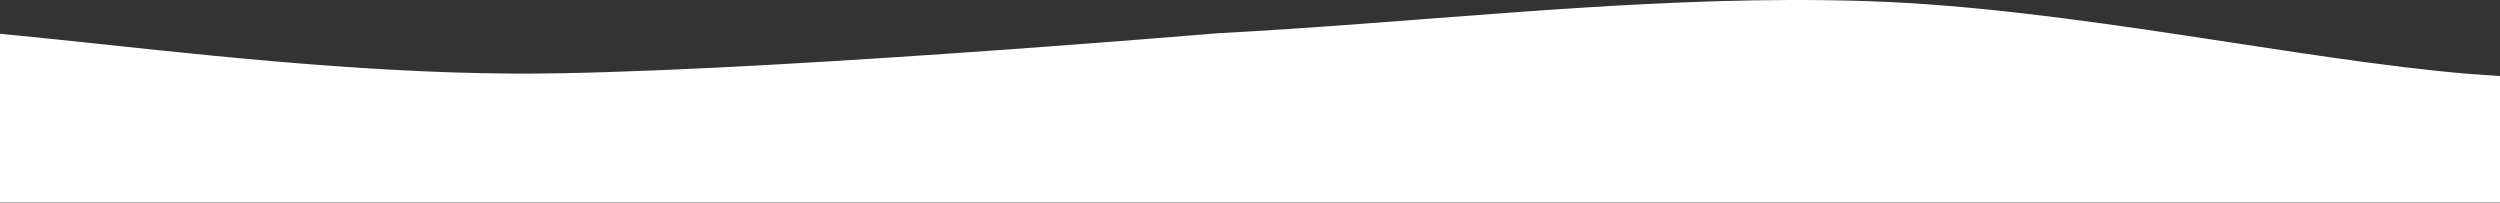 <?xml version="1.0" encoding="UTF-8"?>
<svg xmlns="http://www.w3.org/2000/svg" xmlns:xlink="http://www.w3.org/1999/xlink" width="962" height="78" viewBox="0 0 962 78" version="1.1">
  <rect x="0" y="0" width="962" height="78" fill="#333333" stroke="none"/>
  <title>app-visual-bottom</title>
  <g id="Page-1" stroke="none" stroke-width="1" fill="none" fill-rule="evenodd">
    <path d="M688.058,0.005 C698.364,-0.028 708.673,0.109 718.994,0.453 C796.405,3.034 884.431,23.002 950.441,28.464 L962,29.262 L962,77.92 L0,77.92 L0,12.987 L20.002,14.992 C71.214,20.355 136.566,28.064 198.285,28.322 C280.576,28.666 467.908,12.839 467.908,12.839 C543.845,8.775 615.911,0.233 688.058,0.005 Z" id="app-visual-bottom" fill="#FFFFFF"></path>
  </g>
</svg>
